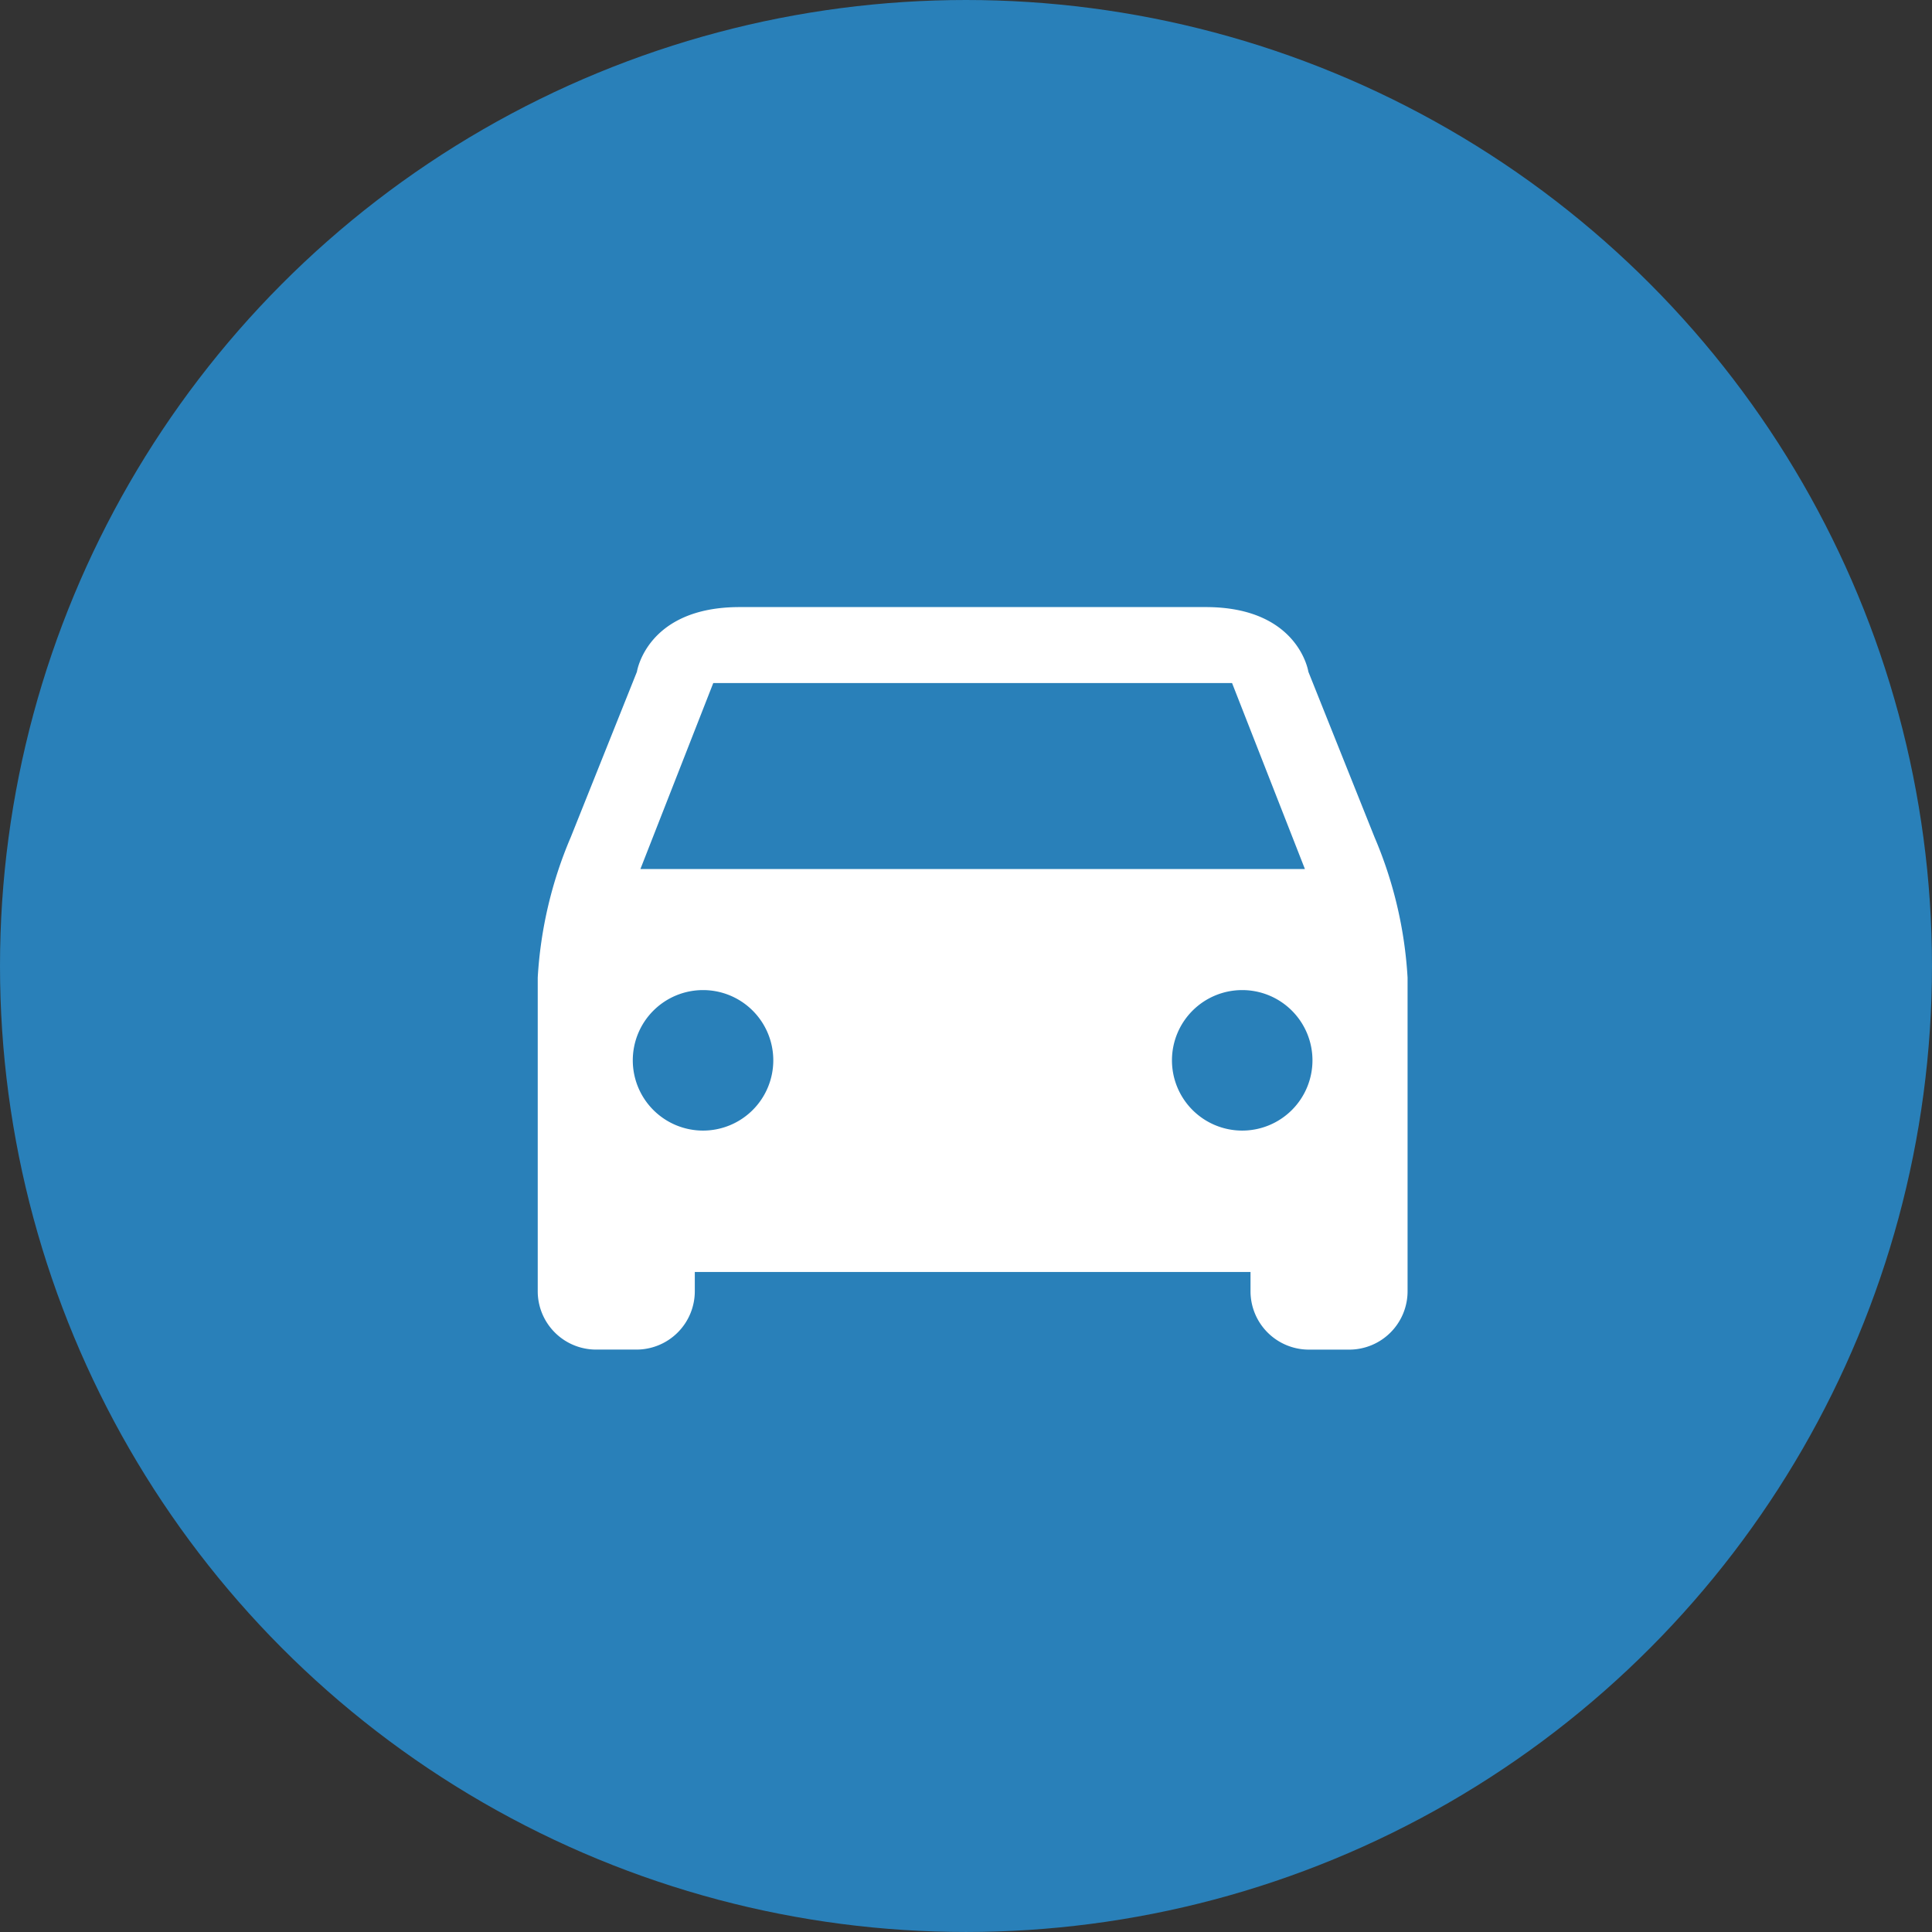<svg xmlns="http://www.w3.org/2000/svg" width="111.379" height="111.379" viewBox="0 0 111.379 111.379"><rect x="0" y="0" width="111.379" height="111.379" fill="#333333" stroke="none"/><g transform="translate(-505 -3953)"><circle cx="55.689" cy="55.689" r="55.689" transform="translate(505 3953)" fill="#2980b9"/><path d="M101.74,76.932,97.928,67.4s-.558-3.731-5.919-3.731H65.137c-5.361,0-5.919,3.731-5.919,3.731l-3.812,9.53a24.114,24.114,0,0,0-1.906,8.1v18.089a3.365,3.365,0,0,0,3.355,3.355H59.2a3.365,3.365,0,0,0,3.355-3.355V102H94.592v1.121a3.365,3.365,0,0,0,3.355,3.355h2.345a3.364,3.364,0,0,0,3.354-3.355V85.033A24.114,24.114,0,0,0,101.74,76.932ZM63.03,93.849a4.05,4.05,0,1,1,4.05-4.05A4.051,4.051,0,0,1,63.03,93.849ZM77.713,78.771H59.419l4.2-10.722H93.528l4.2,10.722H77.713Zm16.4,15.078a4.05,4.05,0,1,1,4.05-4.05A4.051,4.051,0,0,1,94.115,93.849Z" transform="translate(482.5 3924.329)" fill="#fff"/></g></svg>